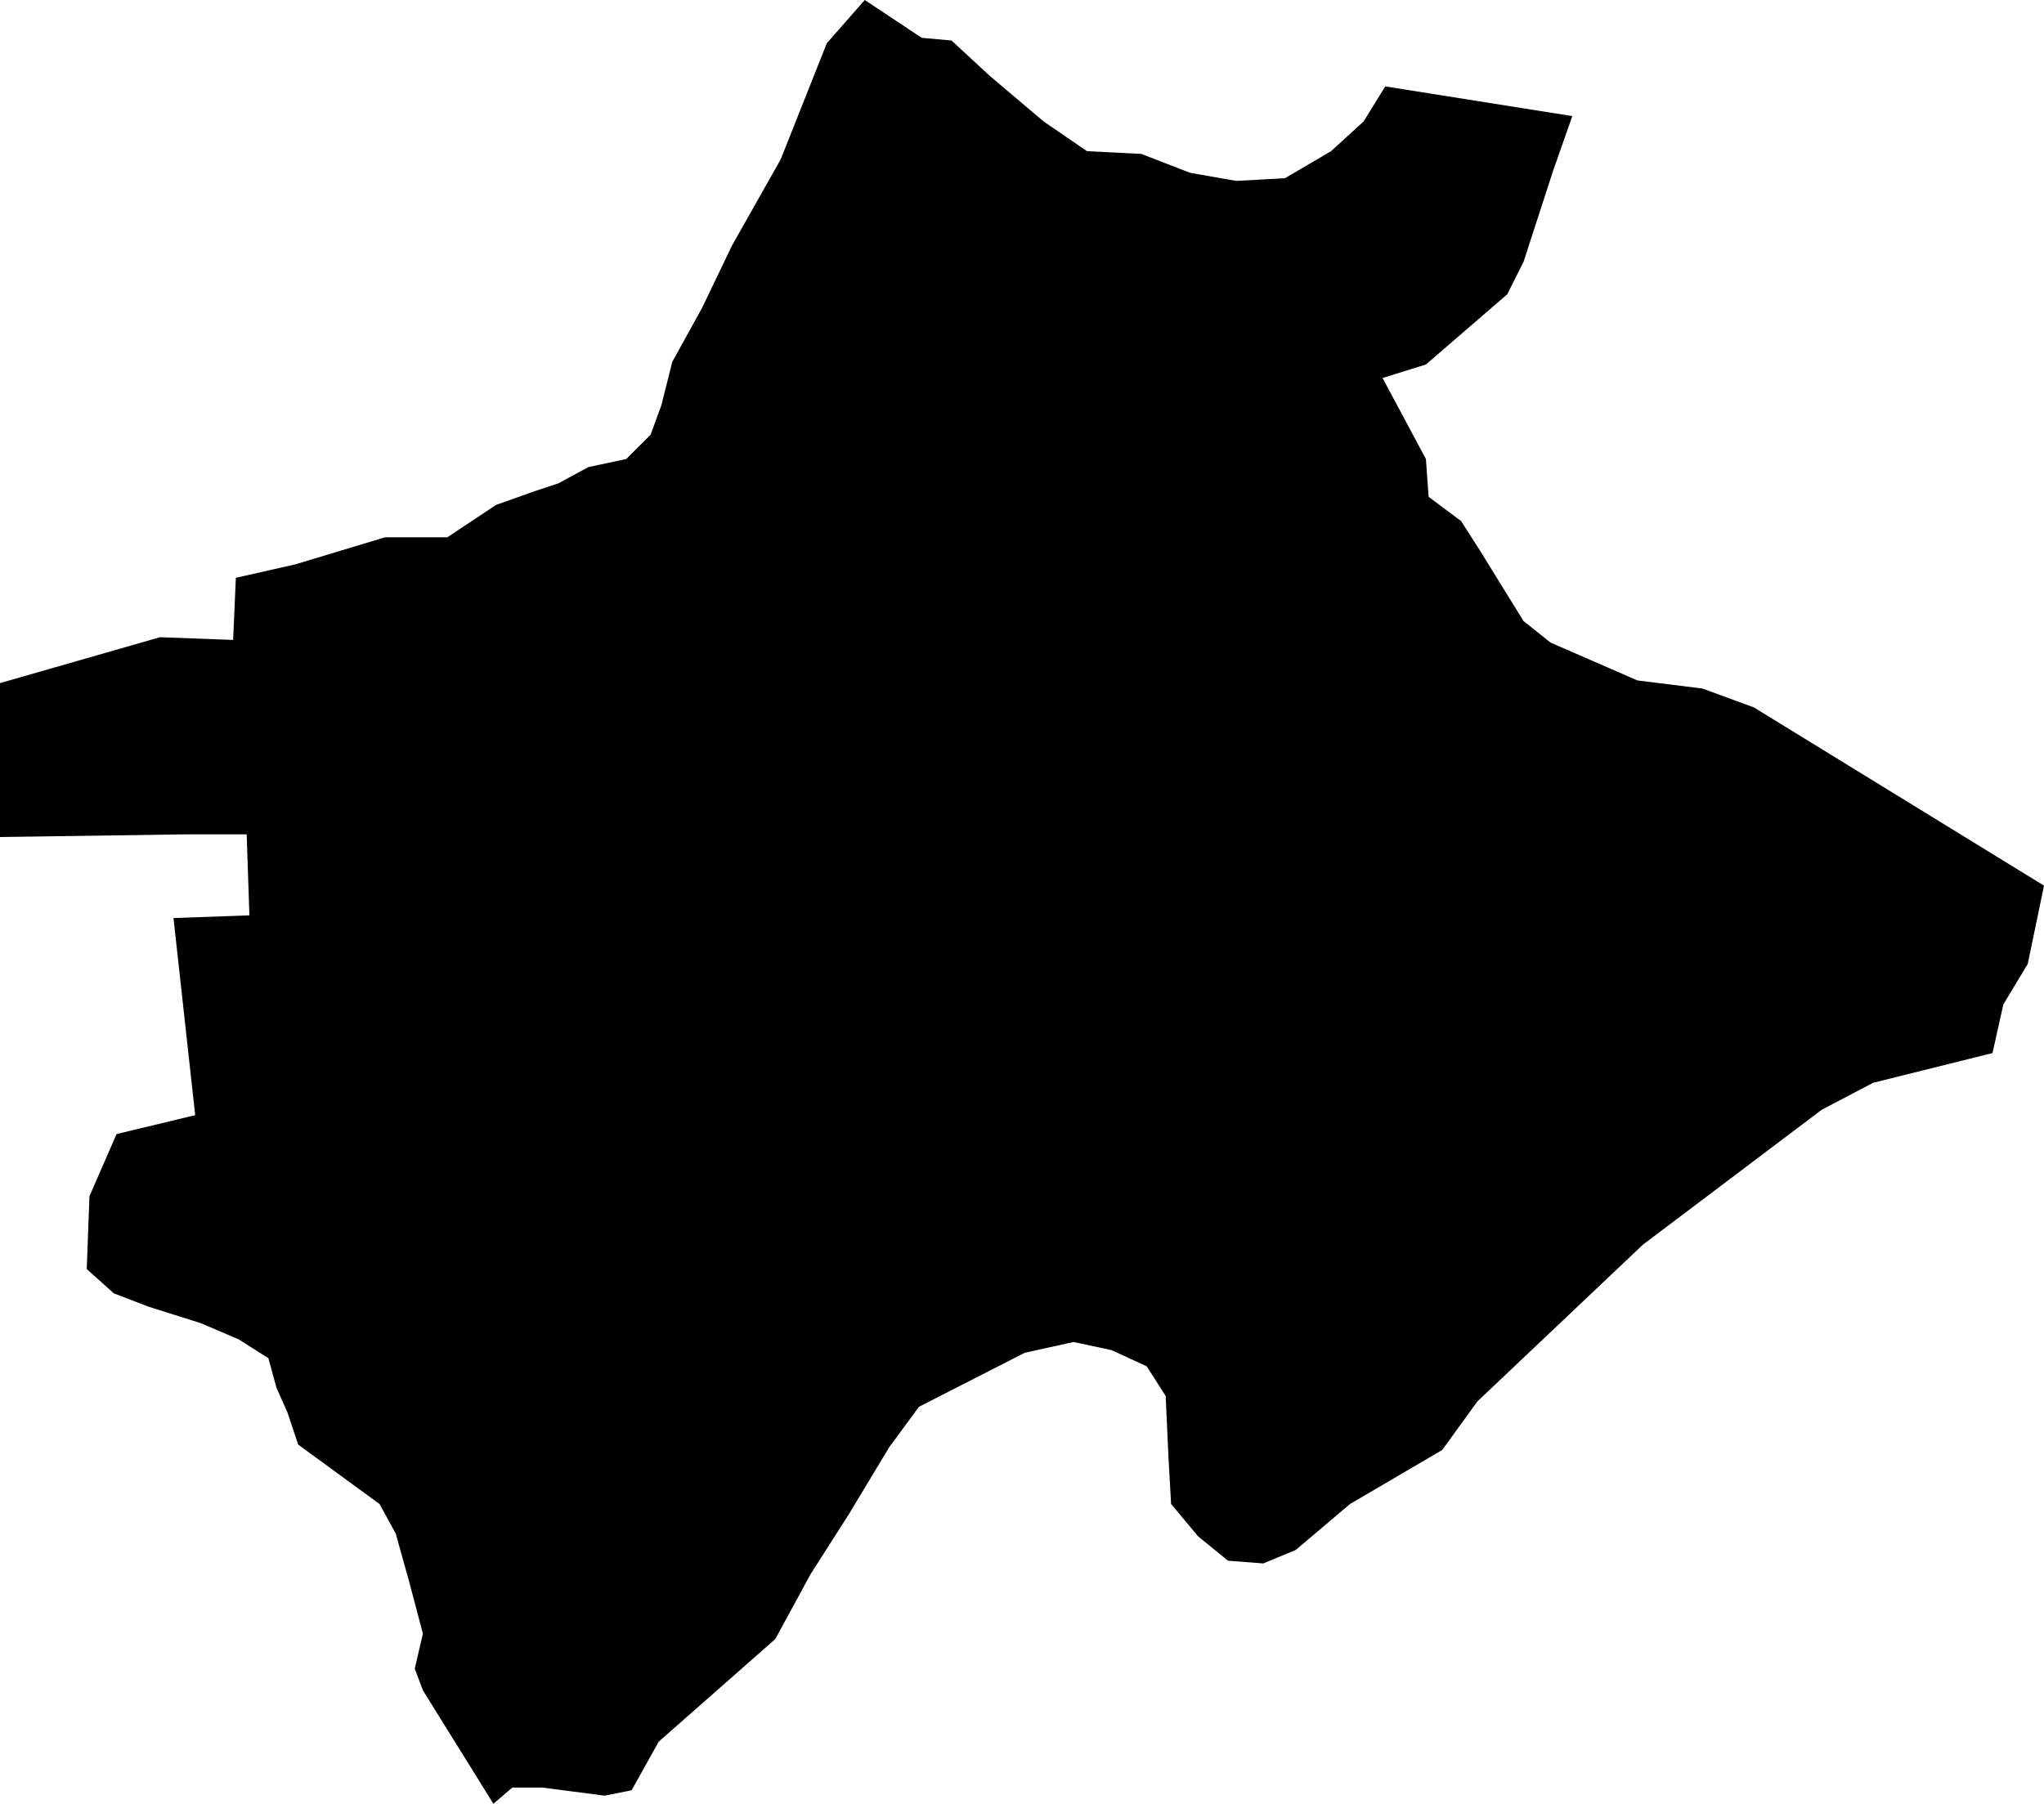 <svg width="1024" height="903.862" class="wof-locality" edtf:cessation="" edtf:inception="" id="wof-%!s(int64=421188863)" mz:is_ceased="-1" mz:is_current="1" mz:is_deprecated="-1" mz:is_superseded="0" mz:is_superseding="0" mz:latitude="4.889737" mz:longitude="114.941695" mz:max_latitude="4.974231" mz:max_longitude="115.007188" mz:min_latitude="4.856653" mz:min_longitude="114.873982" mz:uri="https://data.whosonfirst.org/421/188/863/421188863.geojson" viewBox="0 0 1024.00 903.86" wof:belongsto="102191569,85632749,85669487" wof:country="BN" wof:id="421188863" wof:lastmodified="1652217892" wof:name="Bandar Seri Begawan" wof:parent_id="85669487" wof:path="421/188/863/421188863.geojson" wof:placetype="locality" wof:repo="sfomuseum-data-whosonfirst" wof:superseded_by="" wof:supersedes="" xmlns="http://www.w3.org/2000/svg" xmlns:edtf="x-urn:namespaces#edtf" xmlns:mz="x-urn:namespaces#mz" xmlns:wof="x-urn:namespaces#wof"><path d="M391.124 79.825,414.217 21.648,433.228 0,461.748 18.942,476.684 20.295,495.703 37.883,522.862 60.884,544.594 75.766,571.754 77.119,596.199 86.59,619.285 90.649,643.73 89.296,666.815 75.766,683.113 60.884,693.982 43.295,787.691 58.178,778.182 85.237,763.245 131.238,755.097 147.474,734.725 165.063,714.354 182.651,692.622 189.416,714.354 230.013,715.707 248.955,732.004 261.131,741.513 276.014,763.245 311.191,776.821 322.015,820.285 340.957,852.88 345.016,878.678 354.494,1024 443.79,1015.851 483.034,1003.629 503.329,998.194 527.69,938.44 542.573,912.633 556.102,822.999 623.759,740.153 702.239,722.502 726.6,676.325 753.659,649.165 776.667,632.868 783.432,615.21 782.079,600.274 769.903,586.69 753.659,585.337 729.306,583.977 699.533,574.467 684.65,556.817 676.532,537.799 672.473,513.353 677.885,460.387 704.945,445.451 725.247,425.079 759.071,406.068 788.844,388.411 821.323,330.01 872.744,316.434 897.097,302.851 899.803,271.617 895.744,256.673 895.744,247.171 903.862,211.863 847.03,207.789 836.206,211.863 818.617,205.068 792.903,198.28 768.55,190.131 753.659,169.76 738.777,149.388 723.894,143.953 707.651,138.526 695.474,134.452 680.591,119.507 671.12,100.497 663.002,74.69 654.877,57.04 648.112,43.457 635.935,44.817 599.405,58.393 568.279,97.783 558.808,86.913 460.034,124.942 458.681,123.582 418.084,93.709 418.084,0 419.437,0 342.31,80.125 319.309,116.794 320.662,118.154 289.544,148.027 282.779,192.845 269.249,224.078 269.249,248.524 253.013,267.543 246.249,279.765 242.19,294.702 234.072,313.713 230.013,325.936 217.836,331.371 202.946,336.805 181.298,351.742 154.239,366.678 123.12,391.124 79.825 Z"/></svg>